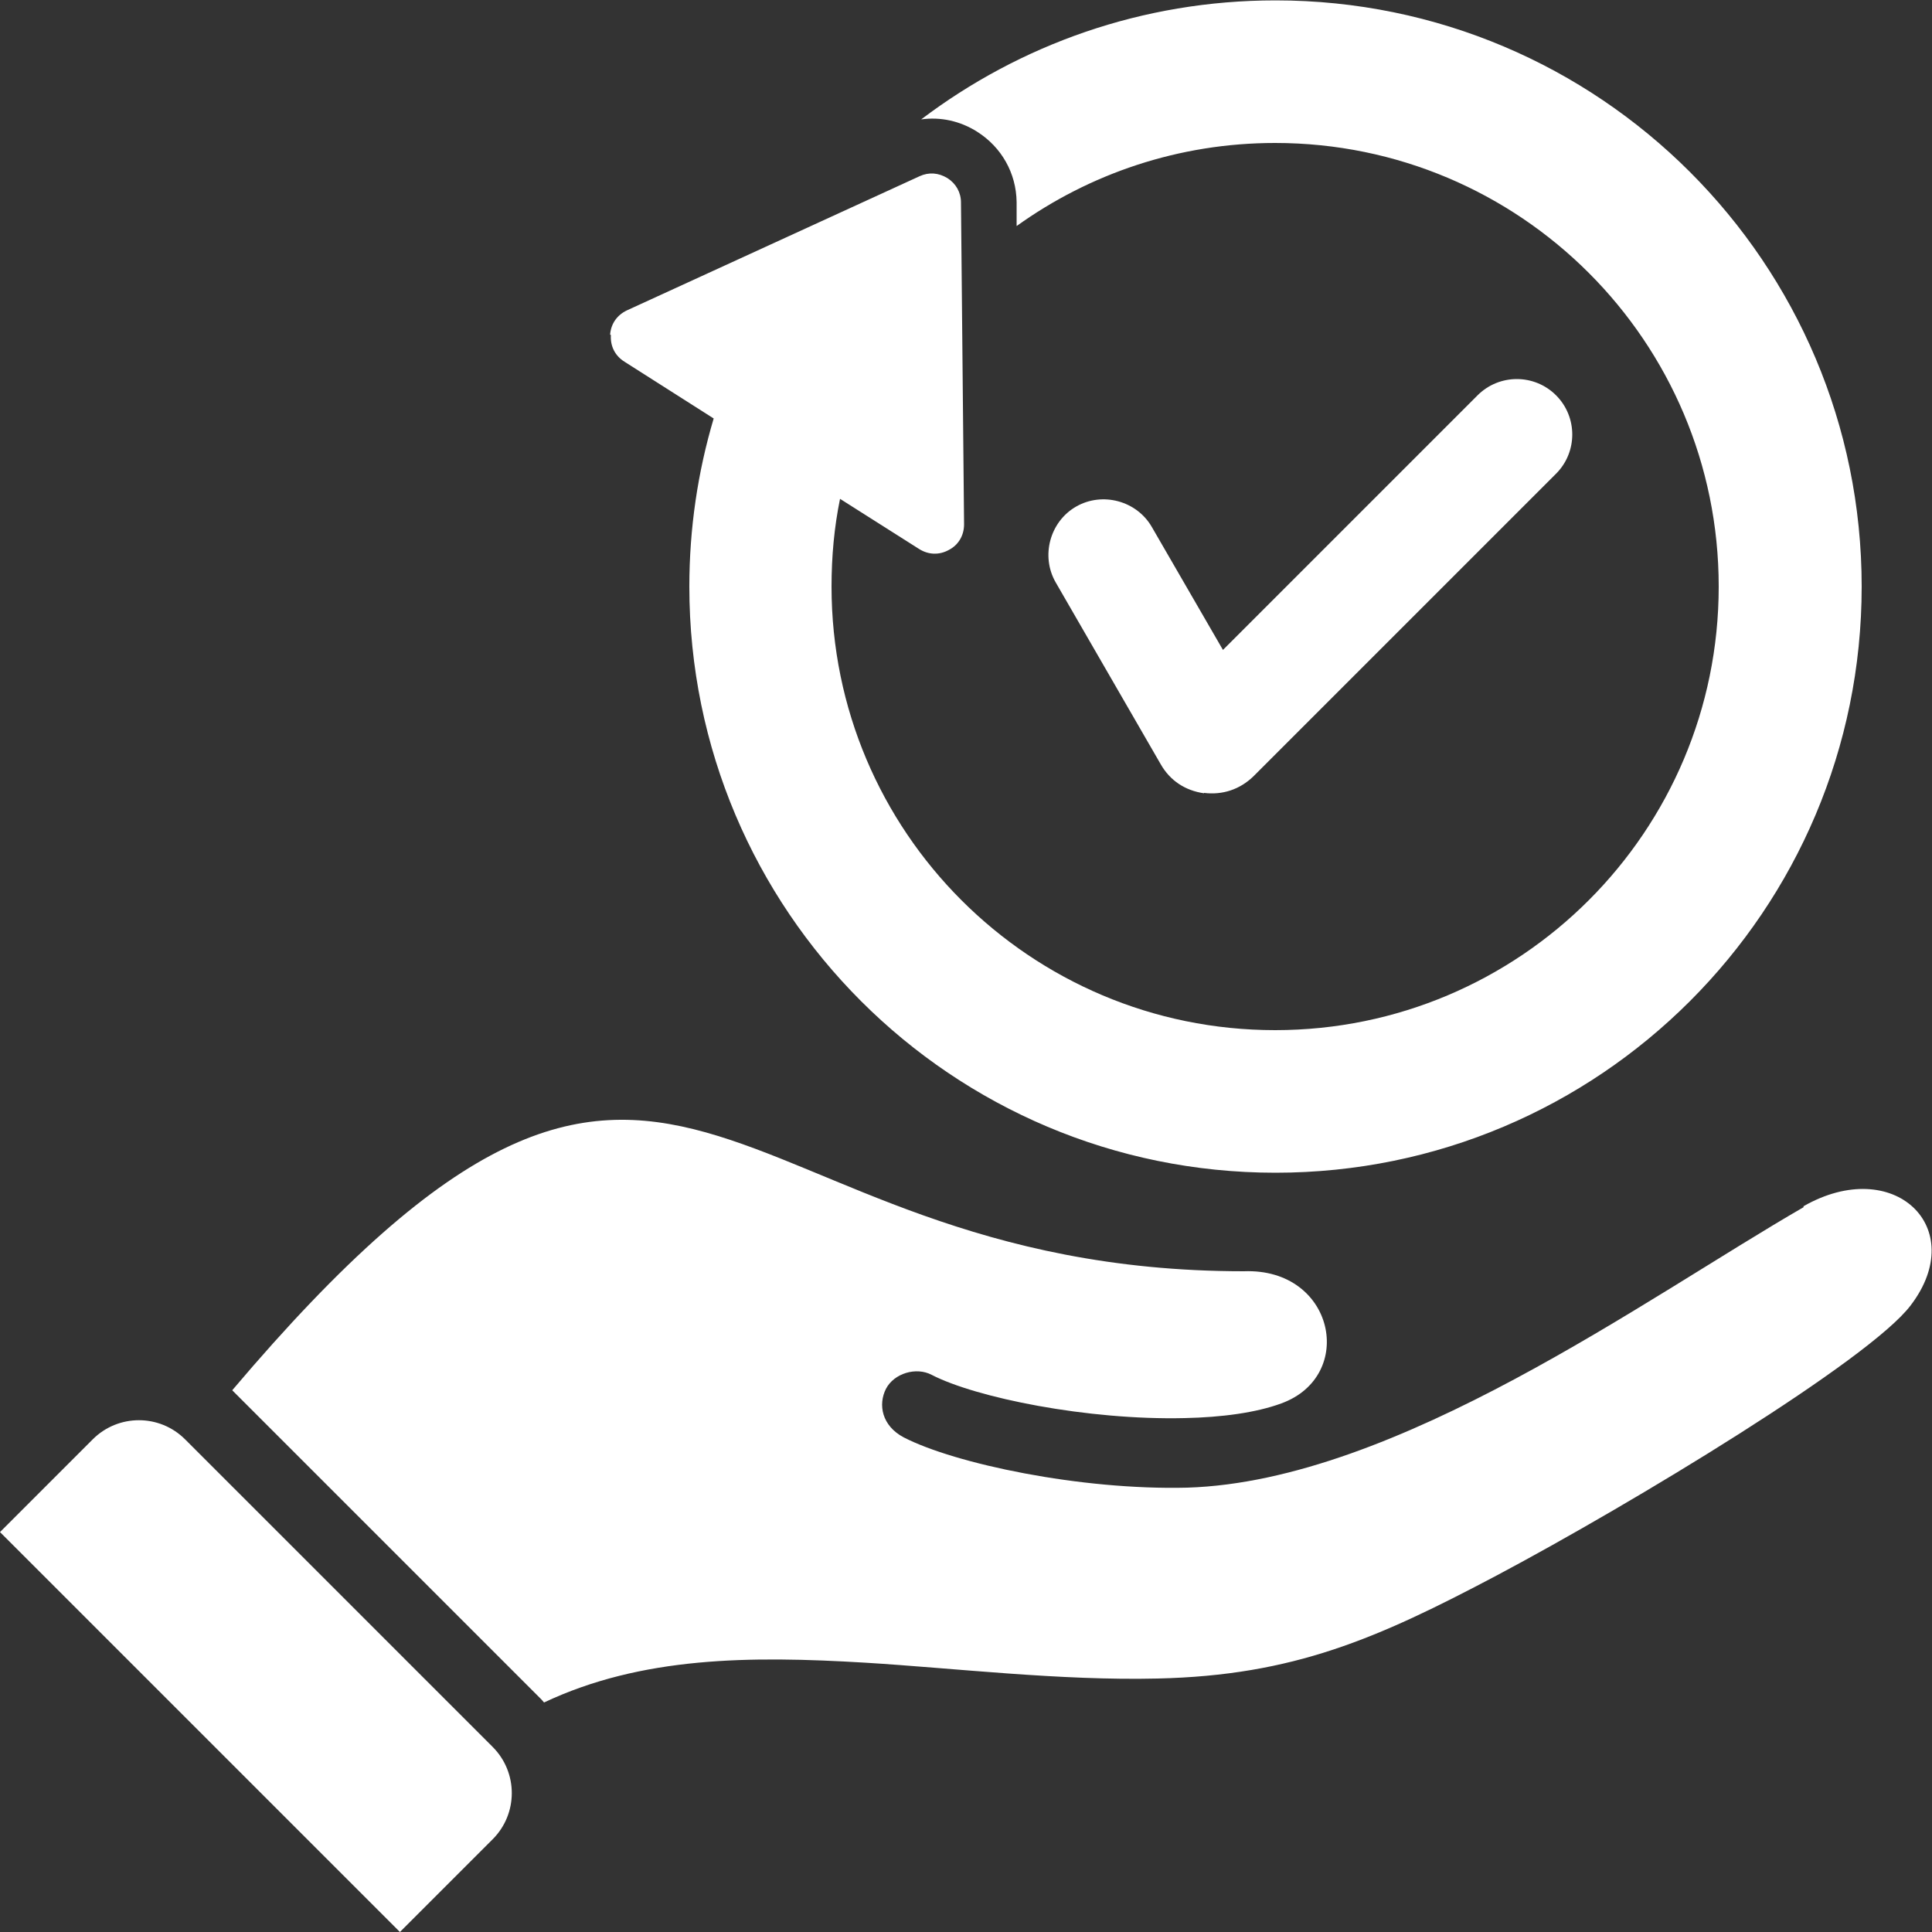 <?xml version="1.0" encoding="UTF-8"?>
<svg id="Layer_1" data-name="Layer 1" xmlns="http://www.w3.org/2000/svg" width="50" height="50" viewBox="0 0 50 50">
  <rect x="0" y="0" width="50" height="50" fill="#333333" stroke="none"/>
  <defs>
    <style>
      .cls-1 {
        fill: #fff;
      }
    </style>
  </defs>
  <path class="cls-1" d="M15.79,8.66c.02-.28.18-.51.44-.63l7.57-3.47c.24-.11.49-.09.72.05.22.14.35.37.35.63l.08,8.33c0,.28-.14.53-.39.66-.25.14-.53.13-.77-.02l-2.05-1.3c-.15.73-.22,1.49-.22,2.27,0,6.34,5.14,11.48,11.48,11.48s11.48-5.14,11.48-11.48-5.14-11.48-11.48-11.48c-2.5,0-4.81.8-6.69,2.15v-.62c-.01-.75-.39-1.42-1.02-1.82-.44-.28-.95-.39-1.45-.32,2.55-1.93,5.72-3.08,9.17-3.08,8.38,0,15.17,6.79,15.17,15.17s-6.79,15.17-15.17,15.17-15.17-6.79-15.17-15.17c0-1.51.22-2.97.63-4.35l-2.31-1.47c-.24-.15-.37-.4-.35-.69h0ZM31.16,20.52c.48.06.93-.09,1.28-.43l7.83-7.83c.56-.56.56-1.47,0-2.03s-1.47-.56-2.03,0l-6.59,6.59-1.84-3.18c-.39-.68-1.28-.92-1.96-.53-.68.39-.92,1.28-.53,1.96l2.72,4.71c.24.42.63.68,1.12.75h0ZM46.68,31.24c-4.09,2.36-10.54,7.09-15.95,7.26-2.77.07-6.02-.62-7.34-1.3-.57-.3-.67-.85-.46-1.26.21-.4.78-.57,1.18-.36,1.14.59,4.03,1.18,6.55,1.12.96-.02,1.85-.14,2.5-.38,1.95-.71,1.38-3.51-.97-3.42-13.81,0-14.59-10.61-26.18,3.08,0,0,.02.02.02.02l7.96,7.96s.06.06.09.1c2.52-1.19,5.32-1.21,8.31-1.03,2.3.14,5.05.47,7.57.41,3.52-.08,5.68-1.03,8.78-2.67,3.52-1.87,9.65-5.58,10.71-6.99,1.53-2.01-.44-3.9-2.78-2.56h0ZM4.79,37.25c-.66-.66-1.73-.66-2.39,0L0,39.65l10.35,10.35,2.4-2.4c.66-.66.66-1.73,0-2.39l-7.96-7.96h0Z"/>
</svg>